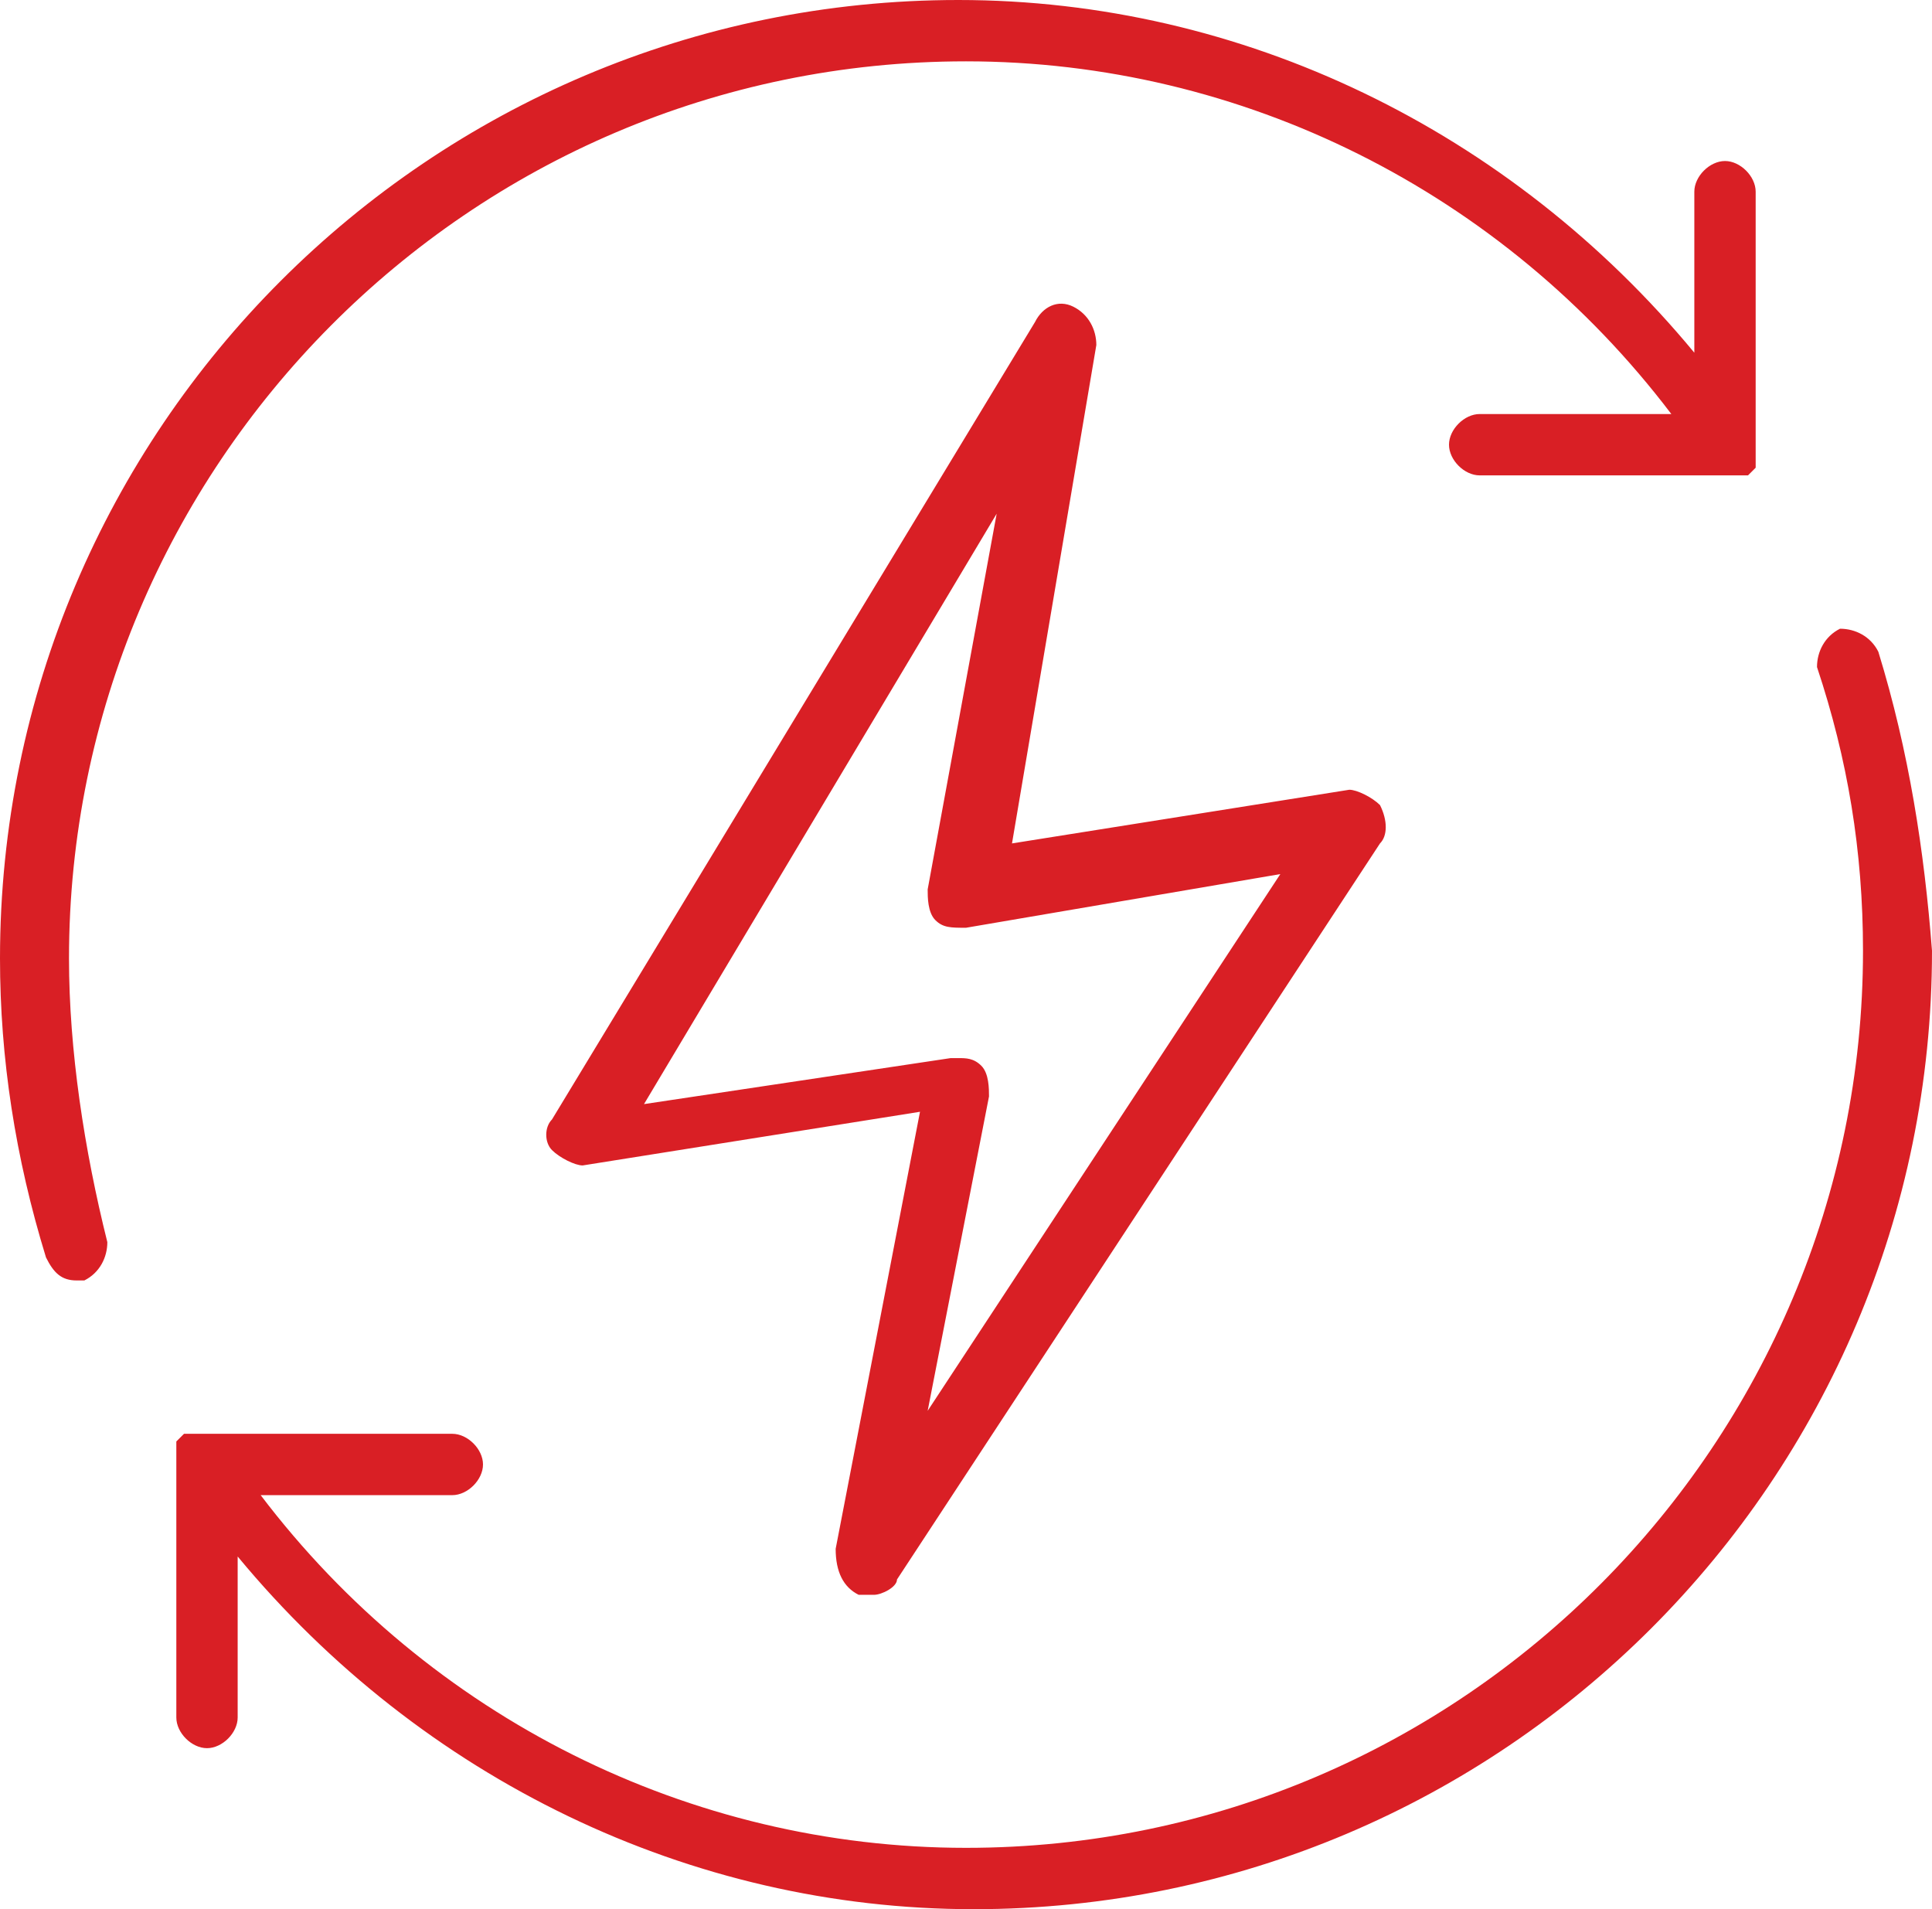 <?xml version="1.0" encoding="utf-8"?>
<!-- Generator: Adobe Illustrator 19.0.0, SVG Export Plug-In . SVG Version: 6.00 Build 0)  -->
<svg version="1.1" id="Layer_1" xmlns="http://www.w3.org/2000/svg" xmlns:xlink="http://www.w3.org/1999/xlink" x="0px" y="0px"
	 viewBox="0 0 25.2 24.9" style="enable-background:new 0 0 25.2 24.9;" xml:space="preserve">
<style type="text/css">
	.st0{fill:#D91F25;}
</style>
<g id="Shape_5_2_">
	<g id="XMLID_259_">
		<path id="XMLID_269_" class="st0" d="M0.9,12.5c0-6.4,5.2-11.7,11.7-11.7c3.6,0,7,1.7,9.2,4.6h-2.5c-0.2,0-0.4,0.2-0.4,0.4
			s0.2,0.4,0.4,0.4h3.3l0,0h0.1h0.1l0,0l0,0c0,0,0,0,0.1-0.1c0,0,0,0,0-0.1c0,0,0,0,0-0.1V5.8l0,0V2.5c0-0.2-0.2-0.4-0.4-0.4
			c-0.2,0-0.4,0.2-0.4,0.4v2.1C19.7,1.7,16.2,0,12.5,0C5.6,0,0,5.6,0,12.5c0,1.3,0.2,2.6,0.6,3.9c0.1,0.2,0.2,0.3,0.4,0.3h0.1
			c0.2-0.1,0.3-0.3,0.3-0.5C1.1,15,0.9,13.7,0.9,12.5z M11.2,20.8c0.1,0,0.1,0,0.2,0c0.1,0,0.3-0.1,0.3-0.2L18,11
			c0.1-0.1,0.1-0.3,0-0.5c-0.1-0.1-0.3-0.2-0.4-0.2L13.2,11l1.1-6.5c0-0.2-0.1-0.4-0.3-0.5c-0.2-0.1-0.4,0-0.5,0.2L7.2,14.6
			c-0.1,0.1-0.1,0.3,0,0.4c0.1,0.1,0.3,0.2,0.4,0.2l4.4-0.7l-1.1,5.7C10.9,20.5,11,20.7,11.2,20.8z M8.4,14.4L13,6.7l-0.9,4.9
			c0,0.1,0,0.3,0.1,0.4c0.1,0.1,0.2,0.1,0.4,0.1l4.1-0.7l-4.6,7l0.8-4.1c0-0.1,0-0.3-0.1-0.4c-0.1-0.1-0.2-0.1-0.3-0.1
			c0,0,0,0-0.1,0L8.4,14.4z M24.5,8.5c-0.1-0.2-0.3-0.3-0.5-0.3c-0.2,0.1-0.3,0.3-0.3,0.5c0.4,1.2,0.6,2.4,0.6,3.7
			c0,6.4-5.2,11.7-11.7,11.7c-3.6,0-7-1.7-9.2-4.6h2.5c0.2,0,0.4-0.2,0.4-0.4s-0.2-0.4-0.4-0.4H2.6l0,0H2.5H2.4l0,0l0,0
			c0,0,0,0-0.1,0.1c0,0,0,0,0,0.1c0,0,0,0,0,0.1v0.1l0,0v3.3c0,0.2,0.2,0.4,0.4,0.4s0.4-0.2,0.4-0.4v-2.1c2.4,2.9,5.9,4.6,9.6,4.6
			c6.9,0,12.5-5.6,12.5-12.5C25.1,11.1,24.9,9.8,24.5,8.5z"/>
	</g>
</g>
</svg>
